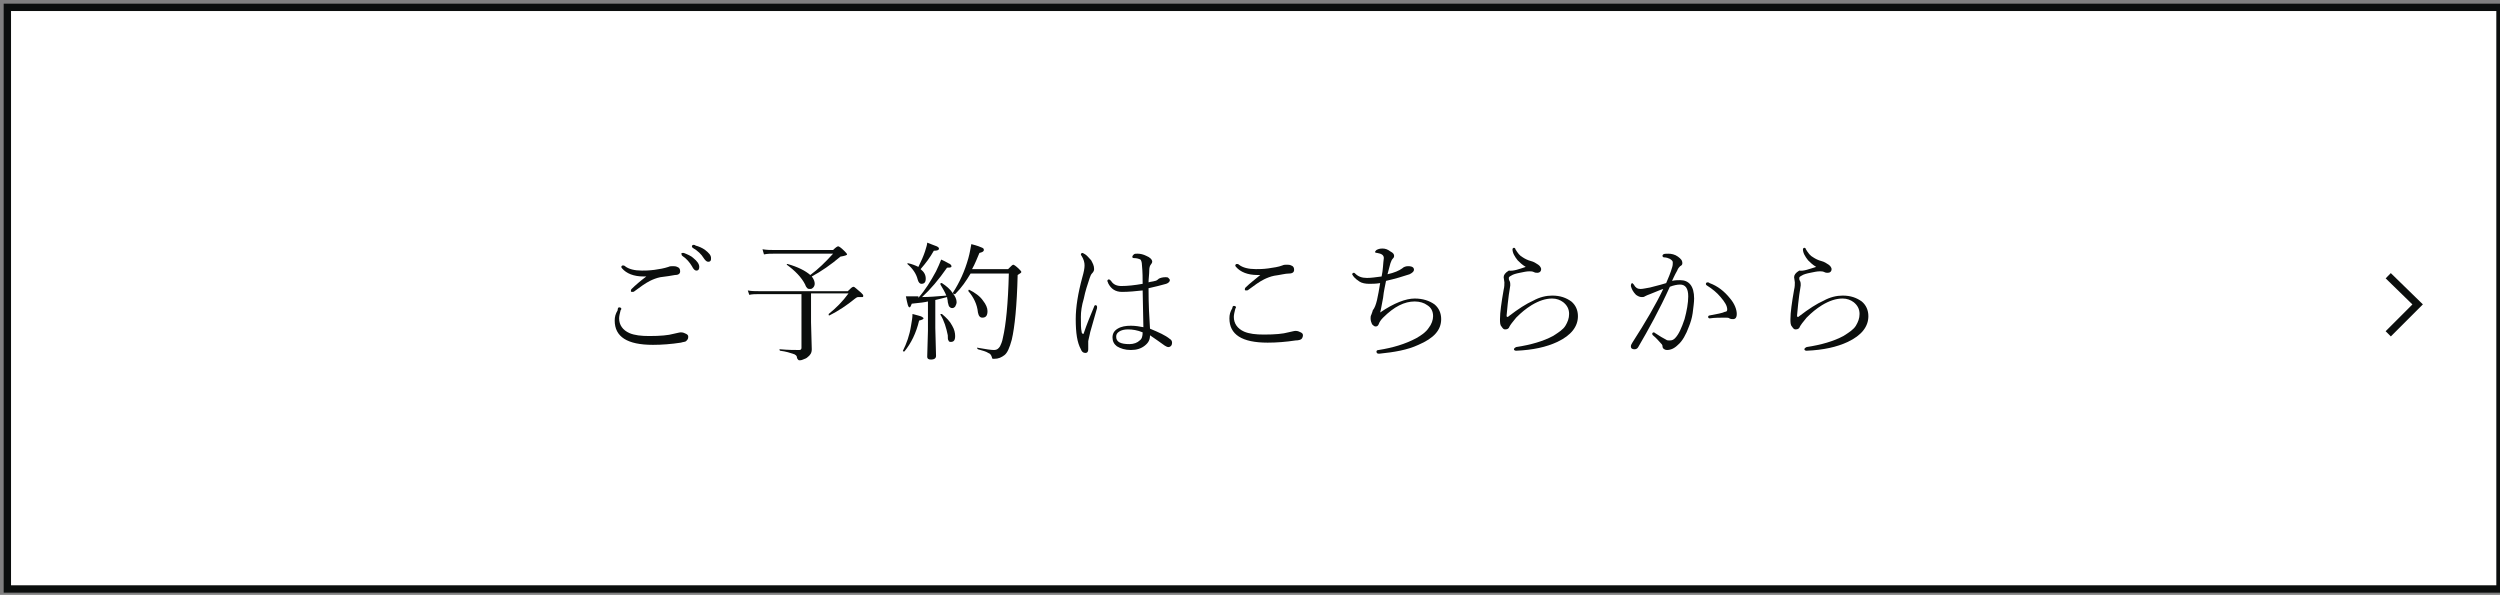 <?xml version="1.0" encoding="utf-8"?>
<!-- Generator: Adobe Illustrator 22.1.0, SVG Export Plug-In . SVG Version: 6.00 Build 0)  -->
<svg version="1.1" id="レイヤー_1" xmlns="http://www.w3.org/2000/svg" xmlns:xlink="http://www.w3.org/1999/xlink" x="0px"
	 y="0px" width="340px" height="80.9px" viewBox="0 0 340 80.9" style="enable-background:new 0 0 340 80.9;" xml:space="preserve">
<rect x="0" y="0" width="340" height="80.9" fill="#808080" stroke="none"/>
<style type="text/css">
	.st0{fill:#FFFFFF;stroke:#0B0E0D;stroke-miterlimit:10;}
	.st1{fill:#0B0E0D;}
	.st2{fill-rule:evenodd;clip-rule:evenodd;fill:none;stroke:#0B0E0D;stroke-miterlimit:10;}
</style>
<g>
	<rect x="1" y="1" class="st0" width="339" height="79.1"/>
	<g>
		<g>
			<path class="st1" d="M84.2,41.8c0.2,0,0.3,0.1,0.3,0.2c0,0,0,0.1-0.1,0.2c-0.1,0.4-0.2,0.8-0.2,1.1c0,0.9,0.5,1.6,1.4,2
				c0.7,0.3,1.6,0.4,2.7,0.4c1.5,0,2.6-0.1,3.3-0.3c0.5-0.1,0.8-0.2,1-0.2c0.3,0,0.5,0.1,0.7,0.2s0.3,0.2,0.3,0.4
				c0,0.3-0.1,0.4-0.3,0.6c-0.1,0.1-0.4,0.1-0.7,0.2c-1.3,0.2-2.6,0.3-3.8,0.3c-3.5,0-5.2-1.1-5.2-3.3c0-0.5,0.1-0.9,0.4-1.4
				C84,41.9,84.1,41.8,84.2,41.8z M87.9,37.6c-0.1,0-0.3,0-0.4,0c-1.3,0-2.3-0.4-2.9-1.1c0,0-0.1-0.1-0.1-0.2c0-0.1,0.1-0.2,0.2-0.2
				c0.1,0,0.2,0,0.3,0.1c0.5,0.4,1.3,0.6,2.3,0.6c0.4,0,0.9,0,1.7-0.1c0.7-0.1,1.3-0.2,1.9-0.4c0.2-0.1,0.4-0.1,0.6-0.1
				c0.2,0,0.4,0,0.6,0.1c0.3,0.1,0.4,0.3,0.4,0.6c0,0.3-0.2,0.5-0.7,0.5c-0.5,0.1-1.2,0.2-2,0.3c-0.5,0.1-1,0.3-1.4,0.5
				c-0.6,0.3-1.3,0.8-2.1,1.4c-0.1,0.1-0.2,0.1-0.3,0.1c-0.1,0-0.2,0-0.2-0.1c0-0.1,0-0.2,0.1-0.3C86.4,38.8,87.1,38.2,87.9,37.6
				L87.9,37.6z M92.8,34.4c0.1,0,0.1,0,0.2,0c0.5,0.2,1,0.4,1.3,0.7c0.5,0.4,0.8,0.8,0.8,1.2c0,0.3-0.1,0.5-0.4,0.5
				c-0.2,0-0.4-0.2-0.6-0.6c-0.3-0.5-0.7-1-1.3-1.4c-0.1-0.1-0.1-0.1-0.1-0.2C92.6,34.5,92.7,34.4,92.8,34.4z M94.3,33.3
				c0.1,0,0.2,0,0.3,0.1c0.4,0.1,0.9,0.3,1.3,0.6c0.5,0.4,0.8,0.7,0.8,1.1c0,0.2,0,0.3-0.1,0.4c-0.1,0.1-0.2,0.1-0.3,0.1
				c-0.2,0-0.4-0.2-0.6-0.5c-0.3-0.5-0.8-1-1.5-1.4c0,0-0.1-0.1-0.1-0.2C94.1,33.4,94.2,33.3,94.3,33.3z"/>
			<path class="st1" d="M110.3,40v3.8l0.1,3.7c0,0.5-0.2,0.8-0.6,1.1c-0.1,0.1-0.3,0.2-0.6,0.3c-0.2,0.1-0.4,0.1-0.5,0.1
				s-0.2-0.1-0.3-0.3c0-0.3-0.2-0.5-0.6-0.6c-0.3-0.1-0.9-0.3-1.7-0.4c0,0-0.1-0.1-0.1-0.1c0-0.1,0-0.1,0.1-0.1
				c1.1,0.1,2,0.1,2.6,0.1c0.2,0,0.3-0.1,0.3-0.3V40h-5.7c-0.5,0-1,0-1.4,0.1l-0.2-0.6c0.5,0.1,1,0.1,1.5,0.1h12.1
				c0.4-0.4,0.6-0.6,0.8-0.6c0.1,0,0.4,0.3,1,0.8c0.2,0.2,0.3,0.3,0.3,0.4c0,0.1,0,0.2-0.1,0.2c-0.1,0-0.3,0-0.6,0
				c-0.1,0-0.3,0.1-0.4,0.2c-1.1,0.9-2.3,1.7-3.5,2.3c0,0,0,0,0,0c-0.1,0-0.1,0-0.1-0.1c0,0,0,0,0-0.1c1-0.8,1.9-1.7,2.7-2.8H110.3z
				 M110.2,37.4c1.1-0.8,2.1-1.8,3.1-2.9h-8c-0.5,0-0.9,0-1.4,0.1l-0.2-0.7c0.6,0.1,1.1,0.1,1.5,0.1h8.1c0.4-0.4,0.6-0.5,0.7-0.5
				c0.1,0,0.4,0.2,0.8,0.6c0.2,0.2,0.4,0.4,0.4,0.5c0,0.1-0.3,0.2-0.9,0.3c-1.3,1.1-2.6,2-3.9,2.7c0.3,0.4,0.4,0.7,0.4,1
				c0,0.2-0.1,0.4-0.2,0.5c-0.1,0.1-0.2,0.2-0.4,0.2c-0.2,0-0.3,0-0.4-0.1c-0.1-0.1-0.2-0.2-0.3-0.5c-0.5-1-1.4-1.9-2.5-2.7
				c0,0,0,0,0,0c0-0.1,0-0.1,0.1-0.1C108.5,36.3,109.5,36.8,110.2,37.4z"/>
			<path class="st1" d="M123,47.8C123,47.8,123,47.8,123,47.8c-0.2,0-0.2,0-0.2-0.1c0,0,0,0,0,0c0.5-1,0.9-2.1,1.1-3.4
				c0.1-0.6,0.2-1.1,0.2-1.6c0.7,0.2,1.2,0.3,1.3,0.4c0.1,0.1,0.2,0.1,0.2,0.2c0,0.1-0.2,0.2-0.6,0.3
				C124.6,45.3,123.9,46.7,123,47.8z M124.9,40.5c0.9-1,1.7-2.3,2.4-3.6c0.3-0.6,0.5-1.1,0.7-1.6c0.7,0.3,1.1,0.6,1.2,0.6
				c0.1,0.1,0.2,0.2,0.2,0.3c0,0.2-0.2,0.2-0.6,0.2c-1.1,1.6-2.3,3-3.4,4c1,0,2.1-0.1,3.3-0.2c-0.2-0.5-0.5-1-0.8-1.5c0,0,0,0,0-0.1
				c0-0.1,0-0.1,0.1-0.1c0,0,0,0,0.1,0c0.6,0.4,1.1,0.8,1.5,1.4c0.3,0.4,0.5,0.8,0.5,1.2c0,0.2-0.1,0.4-0.2,0.6
				c-0.1,0.1-0.2,0.2-0.4,0.2c-0.2,0-0.3-0.1-0.4-0.2c-0.1-0.1-0.1-0.3-0.2-0.6c0-0.3-0.1-0.5-0.1-0.7c-0.7,0.2-1.2,0.3-1.6,0.4v3.8
				l0.1,3.8c0,0.3-0.2,0.5-0.7,0.5c-0.3,0-0.5-0.1-0.5-0.4l0.1-3.5v-4c-0.4,0.1-1.1,0.2-2.2,0.3c-0.1,0.3-0.2,0.5-0.3,0.5
				c-0.2,0-0.3-0.5-0.5-1.5c0.3,0,0.7,0,1.1,0H124.9z M124.9,36.3c0.4-0.8,0.7-1.5,0.9-2.1c0.2-0.6,0.3-1,0.3-1.2
				c0.7,0.3,1.1,0.4,1.3,0.5c0.2,0.1,0.3,0.2,0.3,0.3c0,0.2-0.2,0.3-0.7,0.3c-0.5,0.9-1.1,1.7-1.8,2.5c0.5,0.4,0.7,0.8,0.7,1.3
				c0,0.5-0.2,0.7-0.6,0.7c-0.2,0-0.4-0.2-0.5-0.6c-0.2-0.8-0.7-1.5-1.4-2.1c0,0,0,0,0,0c0-0.1,0-0.1,0.1-0.1c0,0,0,0,0,0
				C124,35.9,124.5,36.1,124.9,36.3z M127.9,42.8L127.9,42.8c0-0.1,0-0.1,0.1-0.1c0,0,0,0,0.1,0c0.6,0.5,1.1,1,1.4,1.6
				c0.3,0.5,0.4,1,0.4,1.4c0,0.6-0.2,0.8-0.6,0.8c-0.2,0-0.3-0.1-0.3-0.2c-0.1-0.1-0.1-0.3-0.1-0.7
				C128.7,44.6,128.4,43.6,127.9,42.8z M132.2,36.6h4.9c0.4-0.4,0.6-0.6,0.7-0.6c0.1,0,0.4,0.2,0.8,0.6c0.2,0.2,0.3,0.3,0.3,0.4
				c0,0.1-0.2,0.2-0.5,0.4c-0.1,4.2-0.4,7.1-0.8,8.8c-0.3,1.1-0.6,1.8-1,2.1c-0.4,0.3-0.8,0.5-1.4,0.5c-0.1,0-0.2,0-0.2,0
				c0,0-0.1-0.1-0.1-0.2c-0.1-0.3-0.2-0.5-0.5-0.6c-0.3-0.2-0.7-0.3-1.4-0.5c0,0-0.1-0.1-0.1-0.1c0-0.1,0-0.2,0.1-0.1
				c1.1,0.2,1.8,0.3,2.2,0.3c0.4,0,0.6-0.2,0.8-0.5c0.1-0.2,0.3-0.6,0.4-1.2c0.4-1.7,0.7-4.6,0.8-8.7H132c-0.6,1-1.2,1.9-2.1,2.8
				c0,0,0,0-0.1,0c-0.1,0-0.2-0.1-0.2-0.2c0,0,0,0,0,0c0.9-1.4,1.6-2.9,2.1-4.7c0.2-0.7,0.3-1.4,0.4-1.9c0.8,0.2,1.3,0.4,1.5,0.5
				c0.2,0.1,0.2,0.2,0.2,0.3c0,0.2-0.2,0.3-0.6,0.4C132.9,35.1,132.6,35.9,132.2,36.6z M131.7,39.6
				C131.7,39.6,131.7,39.6,131.7,39.6c0-0.1,0-0.2,0.1-0.2c0,0,0,0,0,0c0.8,0.4,1.5,0.9,1.9,1.5c0.4,0.5,0.6,1,0.6,1.4
				c0,0.6-0.2,0.9-0.7,0.9c-0.3,0-0.5-0.2-0.6-0.7C132.9,41.4,132.4,40.4,131.7,39.6z"/>
			<path class="st1" d="M147,43.1c0,1,0,1.6,0.1,2c0,0.2,0.1,0.3,0.2,0.3c0.1,0,0.1,0,0.1-0.1c0.4-1.2,0.9-2.4,1.4-3.6
				c0-0.1,0.1-0.2,0.2-0.2c0.1,0,0.2,0.1,0.2,0.2c0,0,0,0.1,0,0.2c-0.6,2.2-1,3.4-1,3.6c-0.1,0.5-0.2,0.8-0.2,0.9l0,1.1
				c0,0.3-0.1,0.5-0.4,0.5c-0.3,0-0.5-0.2-0.6-0.5c-0.5-0.9-0.7-2.2-0.7-4.1c0-1.6,0.3-3.5,0.9-5.7c0.2-0.7,0.3-1.2,0.3-1.6
				c0-0.4-0.1-0.8-0.4-1.3c-0.1-0.1-0.1-0.2-0.1-0.2c0-0.1,0.1-0.2,0.2-0.2c0.1,0,0.2,0.1,0.4,0.2c0.3,0.2,0.5,0.5,0.8,0.8
				c0.2,0.4,0.4,0.7,0.4,1.2c0,0.2-0.1,0.4-0.3,0.6c-0.1,0.1-0.2,0.3-0.3,0.6c-0.3,0.9-0.6,1.8-0.8,2.8
				C147.1,41.6,147,42.4,147,43.1z M156.4,44.7c1.2,0.5,2.1,0.9,2.7,1.4c0.2,0.1,0.3,0.3,0.3,0.5c0,0.3-0.1,0.5-0.4,0.6
				c0,0-0.1,0-0.1,0c-0.2,0-0.3-0.1-0.5-0.2c-0.7-0.5-1.4-1-2-1.4c0,0.6-0.2,1-0.7,1.4c-0.5,0.4-1.1,0.6-1.9,0.6
				c-0.8,0-1.4-0.2-1.9-0.5c-0.4-0.3-0.6-0.7-0.6-1.2c0-0.5,0.2-0.9,0.7-1.2c0.5-0.3,1.1-0.4,1.8-0.4c0.6,0,1.2,0.1,1.7,0.2l-0.1-5
				c-0.9,0.1-1.9,0.2-2.8,0.2c-0.9,0-1.5-0.4-1.9-1.2c0-0.1-0.1-0.2-0.1-0.3c0-0.1,0.1-0.2,0.2-0.2c0.1,0,0.2,0.1,0.3,0.2
				c0.3,0.5,0.8,0.7,1.4,0.7c0.8,0,1.8-0.1,2.9-0.3c0-0.7,0-1.6-0.1-2.6c0-0.3-0.1-0.6-0.2-0.7c-0.2-0.1-0.5-0.2-0.9-0.2
				c-0.2,0-0.2-0.1-0.2-0.2c0-0.1,0.1-0.2,0.2-0.3c0.1-0.1,0.3-0.1,0.5-0.1c0.4,0,0.8,0.1,1.2,0.3c0.5,0.2,0.8,0.5,0.8,0.8
				c0,0.1-0.1,0.3-0.2,0.4c-0.1,0.1-0.2,0.4-0.2,0.7c0,0.6-0.1,1.2-0.1,1.7c0.3-0.1,0.6-0.1,0.9-0.2c0.1,0,0.3-0.1,0.5-0.3
				c0.2-0.1,0.5-0.2,0.9-0.2c0.2,0,0.3,0,0.4,0.1s0.2,0.2,0.2,0.3c0,0.2-0.2,0.4-0.5,0.5c-0.7,0.2-1.5,0.4-2.4,0.6
				C156.2,41.4,156.3,43.2,156.4,44.7z M155.4,45.2c-0.7-0.3-1.4-0.4-2-0.4c-0.5,0-0.9,0.1-1.2,0.3c-0.3,0.2-0.4,0.4-0.4,0.7
				c0,0.7,0.6,1,1.8,1c0.6,0,1.1-0.2,1.4-0.5C155.3,46.1,155.4,45.7,155.4,45.2z"/>
			<path class="st1" d="M167.8,41.6c0.2,0,0.3,0.1,0.3,0.2L168,42c-0.1,0.4-0.2,0.8-0.2,1.1c0,0.9,0.5,1.6,1.4,2
				c0.7,0.3,1.6,0.4,2.7,0.4c1.5,0,2.6-0.1,3.3-0.3c0.5-0.1,0.8-0.2,1-0.2c0.3,0,0.5,0.1,0.7,0.2c0.2,0.1,0.3,0.2,0.3,0.4
				c0,0.2-0.1,0.4-0.2,0.5c-0.1,0.1-0.4,0.2-0.8,0.2c-1.3,0.2-2.6,0.3-3.8,0.3c-3.5,0-5.2-1.1-5.2-3.3c0-0.5,0.1-0.9,0.4-1.4
				C167.6,41.7,167.7,41.6,167.8,41.6z M171.4,37.4c-0.1,0-0.3,0-0.4,0c-1.3,0-2.3-0.4-2.9-1.1c0,0-0.1-0.1-0.1-0.2
				c0-0.1,0.1-0.2,0.2-0.2c0.1,0,0.2,0,0.3,0.1c0.5,0.4,1.3,0.6,2.3,0.6c0.4,0,1,0,1.7-0.1c0.7-0.1,1.4-0.2,1.9-0.4
				c0.2-0.1,0.4-0.1,0.6-0.1c0.2,0,0.4,0,0.6,0.1c0.3,0.1,0.4,0.3,0.4,0.6c0,0.3-0.2,0.5-0.7,0.5c-0.5,0-1.2,0.2-2,0.3
				c-0.5,0.1-1,0.3-1.4,0.5c-0.6,0.3-1.3,0.8-2.1,1.4c-0.1,0.1-0.2,0.1-0.3,0.1c-0.1,0-0.2,0-0.2-0.1c0-0.1,0-0.2,0.1-0.3
				C170,38.5,170.7,38,171.4,37.4L171.4,37.4z"/>
			<path class="st1" d="M187.7,38.5c-0.6,0.1-1.1,0.1-1.5,0.1c-0.5,0-1-0.1-1.3-0.3c-0.3-0.2-0.6-0.4-0.9-0.8c0-0.1-0.1-0.1-0.1-0.2
				c0-0.1,0.1-0.2,0.2-0.2c0.1,0,0.1,0,0.2,0.1c0.4,0.4,0.9,0.6,1.6,0.6c0.6,0,1.2-0.1,2-0.2c0.2-0.9,0.2-1.8,0.3-2.5
				c0-0.4-0.3-0.6-0.9-0.7c-0.2,0-0.3-0.1-0.3-0.1c0-0.1,0.1-0.2,0.2-0.3c0.2-0.1,0.4-0.2,0.8-0.2s0.7,0.1,1.1,0.4
				c0.4,0.2,0.5,0.4,0.5,0.6c0,0.2-0.1,0.3-0.2,0.4c-0.1,0.1-0.2,0.3-0.3,0.6c-0.1,0.3-0.2,0.8-0.4,1.5c0.9-0.2,1.6-0.5,2-0.8
				c0.2-0.2,0.5-0.3,0.8-0.3c0.6,0,0.8,0.2,0.8,0.5c0,0.2-0.2,0.4-0.6,0.6c-0.9,0.3-1.9,0.6-3.2,0.9c-0.1,0.6-0.3,1.3-0.4,2.3
				c-0.2,1-0.3,1.7-0.4,2c1.9-1.3,3.5-1.9,4.7-1.9c1.1,0,2,0.3,2.7,0.8c0.6,0.5,0.9,1.2,0.9,2c0,1.5-1,2.6-3.1,3.5
				c-1.5,0.7-3.3,1-5.3,1.2c0,0,0,0-0.1,0c-0.2,0-0.3-0.1-0.3-0.3c0-0.1,0.1-0.2,0.3-0.2c1.9-0.3,3.6-0.8,5.1-1.6
				c0.7-0.4,1.3-0.8,1.7-1.4c0.4-0.5,0.6-1.1,0.6-1.6c0-0.7-0.3-1.2-0.8-1.5c-0.4-0.3-1-0.5-1.7-0.5c-1.4,0-2.8,0.7-4.3,2.2
				c-0.3,0.3-0.5,0.6-0.6,0.9c-0.1,0.2-0.2,0.3-0.4,0.3c-0.2,0-0.3-0.1-0.5-0.3c-0.1-0.2-0.2-0.5-0.2-0.8c0-0.2,0-0.3,0.1-0.5
				c0.1-0.3,0.2-0.5,0.2-0.6C187.2,41.6,187.4,40.3,187.7,38.5z"/>
			<path class="st1" d="M207.5,36.3L207.5,36.3c-0.5-0.3-0.8-0.6-1.1-0.9c-0.4-0.5-0.7-1-0.7-1.5c0,0,0,0,0,0c0-0.1,0.1-0.2,0.2-0.2
				c0.1,0,0.2,0.1,0.2,0.2c0.3,0.5,0.6,0.9,1,1.1c0.3,0.2,0.7,0.4,1.1,0.5c0.4,0.1,0.7,0.3,1,0.5c0.3,0.2,0.4,0.5,0.4,0.6
				c0,0.3-0.2,0.5-0.5,0.5c-0.2,0-0.3,0-0.5-0.1c-0.2-0.1-0.4-0.1-0.6-0.1c-0.4,0-0.8,0.1-1.3,0.2c-0.5,0.1-0.9,0.2-1.2,0.4
				c-0.2,0.1-0.3,0.2-0.3,0.3c0,0.1,0,0.3,0.1,0.4c0.1,0.2,0.1,0.4,0.1,0.6c0,0.1-0.1,0.6-0.2,1.3c-0.1,0.7-0.2,1.7-0.3,2.8
				c0,0.1,0,0.2,0.1,0.2s0.1,0,0.2-0.1c1.3-1,2.4-1.7,3.3-2.1c0.9-0.5,1.8-0.7,2.6-0.7c1.1,0,1.9,0.3,2.6,0.8c0.6,0.5,0.9,1.2,0.9,2
				c0,1.4-0.9,2.6-2.8,3.5c-1.5,0.7-3.3,1.1-5.6,1.2c0,0,0,0,0,0c-0.2,0-0.3-0.1-0.3-0.2c0-0.1,0.1-0.2,0.3-0.3c2-0.3,3.7-0.8,5-1.5
				c0.8-0.5,1.4-0.9,1.7-1.4c0.3-0.5,0.5-1,0.5-1.6c0-0.7-0.3-1.2-0.8-1.6c-0.4-0.3-0.9-0.5-1.5-0.5c-0.9,0-1.8,0.3-2.8,0.9
				c-0.8,0.5-1.4,1-2.1,1.7c-0.5,0.6-0.8,1-0.9,1.2c-0.1,0.3-0.3,0.4-0.6,0.4c-0.2,0-0.3-0.1-0.5-0.4c-0.2-0.2-0.2-0.6-0.2-1
				c0-0.9,0.2-2.3,0.5-4c0.1-0.4,0.1-0.7,0.1-1l-0.1-0.7c0-0.3,0.2-0.6,0.7-0.9C205.8,36.9,206.6,36.6,207.5,36.3z"/>
			<path class="st1" d="M227.4,38.2c0.4-0.1,0.8-0.1,1.1-0.1c1.2,0,1.9,0.8,1.9,2.5c0,0.5-0.1,1.2-0.2,2c-0.1,0.7-0.3,1.3-0.5,1.8
				c-0.4,1.1-0.9,2-1.5,2.5c-0.5,0.5-1,0.7-1.5,0.7c-0.3,0-0.6-0.2-0.6-0.5c0-0.2-0.1-0.3-0.3-0.5c-0.2-0.2-0.5-0.6-1-1
				c0,0-0.1-0.1-0.1-0.2c0-0.1,0.1-0.2,0.2-0.2c0,0,0.1,0,0.2,0.1c0.6,0.4,1.1,0.7,1.5,0.9c0.1,0.1,0.3,0.1,0.5,0.1
				c0.3,0,0.5-0.1,0.7-0.3c0.5-0.5,0.9-1.4,1.3-2.6c0.3-1.1,0.5-2.2,0.5-3.1c0-1.1-0.4-1.6-1.1-1.6c-0.4,0-0.9,0.1-1.4,0.3
				c-1.4,3.1-2.9,5.8-4.3,8.2c-0.1,0.2-0.3,0.3-0.5,0.3c-0.3,0-0.5-0.1-0.5-0.4c0-0.2,0.1-0.3,0.2-0.5c1.8-2.8,3.2-5.2,4.2-7.3
				c-0.4,0.1-1,0.4-1.8,0.7c-0.3,0.1-0.5,0.2-0.7,0.3c-0.1,0.1-0.3,0.1-0.4,0.1c-0.3,0-0.5-0.1-0.8-0.3c-0.4-0.4-0.6-0.8-0.7-1.2
				c0-0.3,0.1-0.4,0.2-0.4c0,0,0.1,0.1,0.2,0.2c0.2,0.4,0.5,0.6,0.9,0.6c0.3,0,0.7-0.1,1.3-0.2c1.2-0.3,1.9-0.5,2.2-0.6
				c0.3-0.7,0.6-1.4,0.8-2.1c0.1-0.3,0.1-0.5,0.1-0.7c0-0.2-0.1-0.3-0.4-0.5c-0.2-0.1-0.5-0.2-0.8-0.2c-0.1,0-0.2-0.1-0.2-0.2
				c0-0.1,0-0.1,0.1-0.2c0.1-0.1,0.4-0.1,0.7-0.1c0.4,0,0.9,0.1,1.3,0.4c0.4,0.3,0.6,0.5,0.6,0.9c0,0.2-0.1,0.3-0.3,0.4
				c-0.1,0.1-0.3,0.3-0.4,0.6C227.7,37.5,227.5,38,227.4,38.2z M236.2,42.7c0,0.5-0.2,0.7-0.5,0.7c-0.2,0-0.3,0-0.5-0.1
				c-0.1-0.1-0.3-0.1-0.6-0.1c-0.7,0-1.4,0-2.1,0.1c0,0,0,0,0,0c-0.1,0-0.2-0.1-0.2-0.2c0-0.1,0.1-0.2,0.2-0.2
				c1-0.2,1.7-0.3,2.1-0.5c0.2,0,0.3-0.1,0.3-0.3c0-0.5-0.3-1-0.9-1.7c-0.5-0.6-1.1-1.1-1.9-1.6c-0.1-0.1-0.1-0.1-0.1-0.2
				c0-0.1,0.1-0.2,0.2-0.2c0.1,0,0.2,0,0.3,0.1c1.1,0.4,2,1.1,2.8,2.1C235.9,41.3,236.2,42.1,236.2,42.7z"/>
			<path class="st1" d="M247,36.3L247,36.3c-0.5-0.3-0.8-0.6-1.1-0.9c-0.4-0.5-0.7-1-0.7-1.5c0,0,0,0,0,0c0-0.1,0.1-0.2,0.2-0.2
				c0.1,0,0.2,0.1,0.2,0.2c0.3,0.5,0.6,0.9,1,1.1c0.3,0.2,0.7,0.4,1.1,0.5c0.4,0.1,0.7,0.3,1,0.5c0.3,0.2,0.4,0.5,0.4,0.6
				c0,0.3-0.2,0.5-0.5,0.5c-0.2,0-0.3,0-0.5-0.1c-0.2-0.1-0.4-0.1-0.6-0.1c-0.4,0-0.8,0.1-1.3,0.2c-0.5,0.1-0.9,0.2-1.2,0.4
				c-0.2,0.1-0.3,0.2-0.3,0.3c0,0.1,0,0.3,0.1,0.4c0.1,0.2,0.1,0.4,0.1,0.6c0,0.1-0.1,0.6-0.2,1.3c-0.1,0.7-0.2,1.7-0.3,2.8
				c0,0.1,0,0.2,0.1,0.2s0.1,0,0.2-0.1c1.3-1,2.4-1.7,3.3-2.1c0.9-0.5,1.8-0.7,2.6-0.7c1.1,0,1.9,0.3,2.6,0.8c0.6,0.5,0.9,1.2,0.9,2
				c0,1.4-0.9,2.6-2.8,3.5c-1.5,0.7-3.3,1.1-5.6,1.2c0,0,0,0,0,0c-0.2,0-0.3-0.1-0.3-0.2c0-0.1,0.1-0.2,0.3-0.3c2-0.3,3.7-0.8,5-1.5
				c0.8-0.5,1.4-0.9,1.7-1.4c0.3-0.5,0.5-1,0.5-1.6c0-0.7-0.3-1.2-0.8-1.6c-0.4-0.3-0.9-0.5-1.5-0.5c-0.9,0-1.8,0.3-2.8,0.9
				c-0.8,0.5-1.4,1-2.1,1.7c-0.5,0.6-0.8,1-0.9,1.2c-0.1,0.3-0.3,0.4-0.6,0.4c-0.2,0-0.3-0.1-0.5-0.4c-0.2-0.2-0.2-0.6-0.2-1
				c0-0.9,0.2-2.3,0.5-4c0.1-0.4,0.1-0.7,0.1-1l-0.1-0.7c0-0.3,0.2-0.6,0.7-0.9C245.3,36.9,246,36.6,247,36.3z"/>
		</g>
	</g>
	<polyline class="st2" points="324.8,37.5 328.8,41.4 324.8,45.4 	"/>
</g>
</svg>

